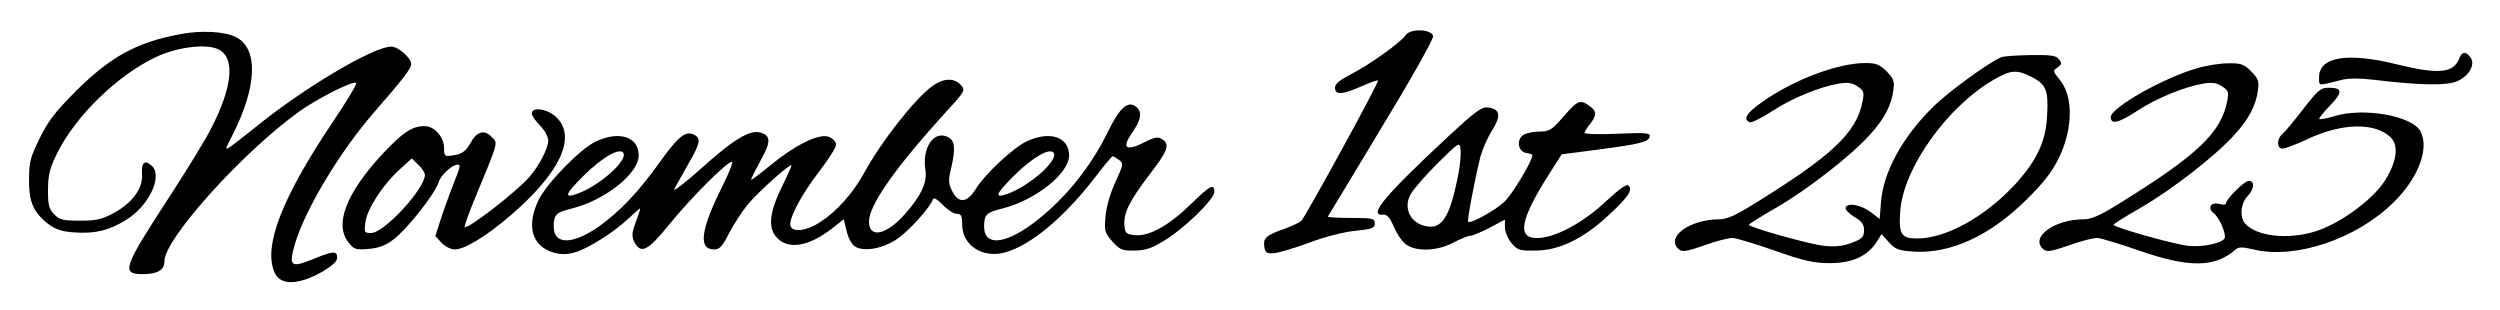 <?xml version="1.0" standalone="no"?>
<!DOCTYPE svg PUBLIC "-//W3C//DTD SVG 20010904//EN"
 "http://www.w3.org/TR/2001/REC-SVG-20010904/DTD/svg10.dtd">
<svg version="1.0" xmlns="http://www.w3.org/2000/svg"
 width="912pt" height="113pt" viewBox="0 0 912 113"
 preserveAspectRatio="xMidYMid meet">
<g transform="translate(0,113) scale(0.1,-0.1)"
fill="#000000" stroke="none">
<path d="M655 1005 c-157 -30 -250 -81 -376 -205 -76 -76 -103 -111 -134 -174
-34 -69 -39 -87 -39 -150 -1 -83 16 -121 70 -163 28 -21 50 -28 98 -31 75 -5
126 8 188 47 82 52 131 156 93 195 -26 25 -40 14 -37 -28 5 -51 -34 -105 -101
-142 -44 -24 -64 -29 -124 -29 -62 0 -76 3 -95 23 -19 19 -23 33 -23 90 1 55
6 78 34 134 67 135 218 282 358 349 84 40 197 52 237 25 53 -34 42 -136 -31
-279 -19 -40 -89 -153 -153 -252 -171 -262 -179 -285 -100 -285 56 0 80 15 80
48 0 81 288 400 494 547 67 47 189 109 205 103 6 -1 -33 -66 -85 -143 -186
-277 -255 -455 -212 -550 21 -47 87 -46 176 5 35 21 52 37 52 50 0 26 -14 25
-90 -6 -79 -32 -87 -25 -65 53 37 128 166 342 292 486 102 117 133 157 133
173 0 23 -47 64 -73 64 -61 0 -294 -136 -466 -271 -162 -128 -147 -121 -113
-52 90 177 95 315 14 357 -42 22 -130 26 -207 11z"/>
<path d="M5128 1002 c-19 -28 -135 -110 -200 -143 -41 -21 -58 -35 -58 -49 0
-27 27 -26 96 5 32 14 59 24 61 21 5 -5 -265 -497 -280 -512 -7 -6 -34 -19
-62 -29 -66 -23 -77 -33 -73 -64 3 -22 8 -26 33 -25 17 1 75 18 129 38 58 22
129 40 170 44 62 6 71 10 71 27 0 18 -7 20 -87 20 -47 0 -85 2 -84 5 2 3 90
148 195 323 106 174 191 325 189 335 -5 26 -82 29 -100 4z"/>
<path d="M8971 916 c-21 -53 -75 -58 -226 -21 -182 45 -285 28 -285 -47 0 -33
-6 -32 84 -9 26 6 66 6 115 0 166 -20 264 -22 303 -6 43 18 68 59 52 85 -17
26 -33 25 -43 -2z"/>
<path d="M7300 921 c-42 -17 -193 -126 -246 -179 -112 -109 -183 -238 -192
-347 l-5 -64 -32 25 c-36 27 -85 36 -92 17 -3 -7 12 -22 31 -34 28 -16 36 -27
36 -49 0 -24 -6 -31 -45 -46 -32 -12 -61 -15 -99 -11 -53 5 -276 68 -276 77 0
3 45 31 99 62 113 65 275 191 342 266 53 58 79 108 86 163 5 33 1 42 -25 69
-25 25 -38 30 -77 30 -100 0 -260 -60 -375 -141 -59 -41 -73 -64 -47 -75 7 -2
43 15 81 40 71 47 173 89 244 101 32 5 49 3 68 -10 23 -15 25 -21 19 -53 -22
-116 -109 -199 -403 -380 -61 -38 -94 -52 -120 -52 -109 0 -199 -67 -147 -110
12 -10 29 -7 93 15 42 16 89 27 103 27 14 -1 84 -22 155 -47 105 -37 142 -45
199 -45 81 0 137 25 170 76 l19 30 27 -30 c23 -26 35 -30 91 -34 133 -8 276
57 409 188 64 63 95 103 120 154 52 108 53 226 2 286 -24 30 -25 32 -7 44 16
12 16 16 5 30 -11 14 -31 16 -105 15 -50 -1 -98 -4 -106 -8z m110 -71 c54 -27
63 -49 58 -139 -4 -97 -38 -168 -120 -257 -110 -117 -250 -194 -354 -194 -58
0 -68 15 -62 99 11 157 170 380 339 479 63 37 86 39 139 12z"/>
<path d="M8015 881 c-121 -34 -315 -144 -315 -178 0 -28 28 -22 94 21 71 47
173 89 244 101 32 5 49 3 68 -10 23 -15 25 -21 19 -53 -22 -116 -109 -199
-403 -380 -61 -38 -94 -52 -120 -52 -109 0 -199 -67 -147 -110 12 -10 29 -7
93 15 42 16 89 27 103 27 14 -1 84 -22 155 -47 178 -62 273 -61 346 2 14 13
25 13 69 3 152 -37 375 38 510 171 91 89 132 197 99 260 -31 57 -209 88 -315
55 -27 -8 -51 -13 -54 -10 -3 2 15 24 38 48 48 49 47 66 -3 66 -30 0 -40 -8
-94 -78 -33 -43 -67 -84 -76 -91 -19 -16 -21 -48 -4 -53 7 -3 50 13 97 35 125
59 247 61 303 5 31 -31 20 -96 -28 -166 -47 -67 -161 -149 -247 -176 -102 -32
-218 -18 -258 30 -19 23 -15 72 9 97 26 28 29 57 5 57 -16 0 -83 -67 -83 -83
0 -4 -11 -5 -24 -1 -32 8 -45 -15 -19 -35 21 -17 46 -78 38 -91 -11 -18 -80
-32 -130 -27 -53 5 -275 68 -275 77 0 3 45 31 99 62 113 65 275 191 342 266
53 58 79 108 86 163 5 33 1 42 -25 69 -27 26 -37 30 -84 29 -29 0 -80 -8 -113
-18z"/>
<path d="M3401 816 c-65 -48 -185 -201 -247 -314 -43 -78 -101 -143 -163 -183
-48 -31 -98 -38 -107 -14 -9 23 38 114 105 200 33 43 61 87 61 97 0 11 -11 23
-27 29 -36 13 -123 -30 -215 -106 -38 -31 -68 -54 -68 -50 0 4 16 35 35 70 38
68 38 91 -3 102 -39 9 -97 -26 -218 -135 -58 -52 -101 -84 -94 -71 7 13 30 54
51 91 43 74 47 93 22 106 -32 17 -59 -5 -130 -105 -76 -105 -140 -173 -218
-229 -95 -67 -165 -68 -165 -1 0 44 8 52 65 66 122 30 245 128 245 194 0 68
-71 91 -156 51 -55 -25 -176 -149 -208 -211 -47 -95 -27 -170 52 -194 28 -8
49 -8 78 0 47 13 142 72 198 125 21 20 40 36 41 36 2 0 -5 -22 -15 -48 -15
-40 -16 -53 -7 -73 25 -48 49 -36 130 64 78 96 209 227 227 227 6 0 -10 -39
-34 -88 -80 -159 -90 -232 -31 -232 20 0 30 11 54 58 16 31 47 79 68 105 38
46 154 150 160 144 1 -2 -13 -35 -32 -73 -46 -92 -54 -150 -26 -185 41 -53
120 -41 211 31 l38 30 11 -45 c7 -27 19 -49 33 -56 34 -18 101 -5 152 30 43
30 118 113 129 143 3 9 15 2 36 -19 17 -18 40 -33 51 -33 17 0 20 -7 20 -39 0
-76 74 -124 156 -102 92 25 214 126 324 268 35 46 66 83 69 83 3 0 14 -7 24
-14 16 -13 15 -17 -14 -80 -18 -39 -33 -89 -36 -124 -5 -55 -3 -61 25 -93 27
-30 36 -34 80 -33 38 0 64 8 107 35 73 43 185 152 185 179 0 32 -15 24 -83
-42 -80 -79 -153 -120 -204 -116 -34 3 -38 6 -41 34 -4 46 16 88 92 188 68 88
75 110 44 129 -13 9 -28 6 -63 -12 -68 -34 -84 -22 -46 33 34 49 39 77 16 96
-30 25 -61 -3 -104 -92 -64 -131 -162 -251 -274 -334 -104 -77 -177 -81 -177
-11 0 44 8 52 65 66 122 30 245 128 245 194 0 68 -71 91 -155 51 -49 -23 -153
-120 -185 -173 -32 -51 -62 -55 -86 -9 -14 27 -15 40 -5 81 18 77 15 106 -13
118 -51 23 -93 -41 -80 -122 7 -44 -16 -94 -75 -160 -68 -77 -131 -90 -131
-27 0 60 98 199 284 403 67 73 68 76 51 95 -24 27 -64 25 -104 -4z m-1127
-244 c17 -28 -90 -122 -171 -150 -47 -16 -41 0 25 66 68 68 133 105 146 84z
m1570 0 c17 -28 -90 -122 -171 -150 -47 -16 -41 0 25 66 68 68 133 105 146 84z"/>
<path d="M5704 705 c-44 -50 -52 -55 -89 -55 -23 0 -49 -6 -59 -13 -25 -18
-18 -61 12 -65 12 -2 22 -5 22 -8 0 -22 -76 -148 -105 -173 -38 -33 -121 -78
-129 -70 -5 4 25 159 45 239 7 25 25 67 42 94 34 54 30 79 -16 84 -22 3 -48
-17 -144 -106 -232 -216 -295 -291 -237 -285 14 1 24 -10 38 -43 10 -24 29
-53 43 -64 37 -29 115 -27 175 5 26 14 54 25 62 25 7 0 39 13 70 29 l56 30 0
-29 c0 -16 11 -41 24 -57 22 -26 30 -28 90 -27 85 1 173 44 262 127 74 68 91
94 75 110 -7 7 -31 -10 -81 -56 -96 -91 -214 -148 -274 -133 -50 12 -28 86 69
237 l42 66 131 17 c158 21 186 28 190 48 3 13 -13 15 -118 10 -66 -3 -120 -1
-120 3 0 4 9 18 20 32 26 33 25 48 -2 67 -34 24 -43 20 -94 -39z m-384 -210
c-30 -156 -59 -203 -119 -190 -56 12 -82 65 -56 115 9 17 53 68 98 113 81 80
82 80 85 52 2 -16 -1 -56 -8 -90z"/>
<path d="M1940 716 c0 -8 14 -28 30 -44 17 -17 30 -41 30 -55 0 -28 -34 -93
-70 -134 -50 -56 -225 -191 -235 -181 -2 2 16 53 41 113 85 205 81 192 57 216
-27 28 -55 19 -78 -25 -13 -23 -28 -36 -48 -40 -45 -9 -47 -8 -47 23 0 41 -35
81 -71 81 -46 0 -80 -23 -155 -103 -131 -142 -175 -255 -123 -321 20 -26 27
-28 74 -24 37 3 62 13 90 34 51 39 150 164 165 209 10 32 63 75 76 62 3 -2 -4
-24 -14 -48 -10 -24 -31 -81 -47 -127 l-27 -83 23 -25 c12 -13 34 -24 48 -24
36 0 113 47 201 122 182 156 244 286 171 359 -32 32 -91 41 -91 15z m-390
-224 c0 -51 -149 -212 -196 -212 -25 0 -26 2 -21 39 6 48 62 135 123 191 l46
42 24 -23 c13 -12 24 -29 24 -37z"/>
</g>
</svg>
